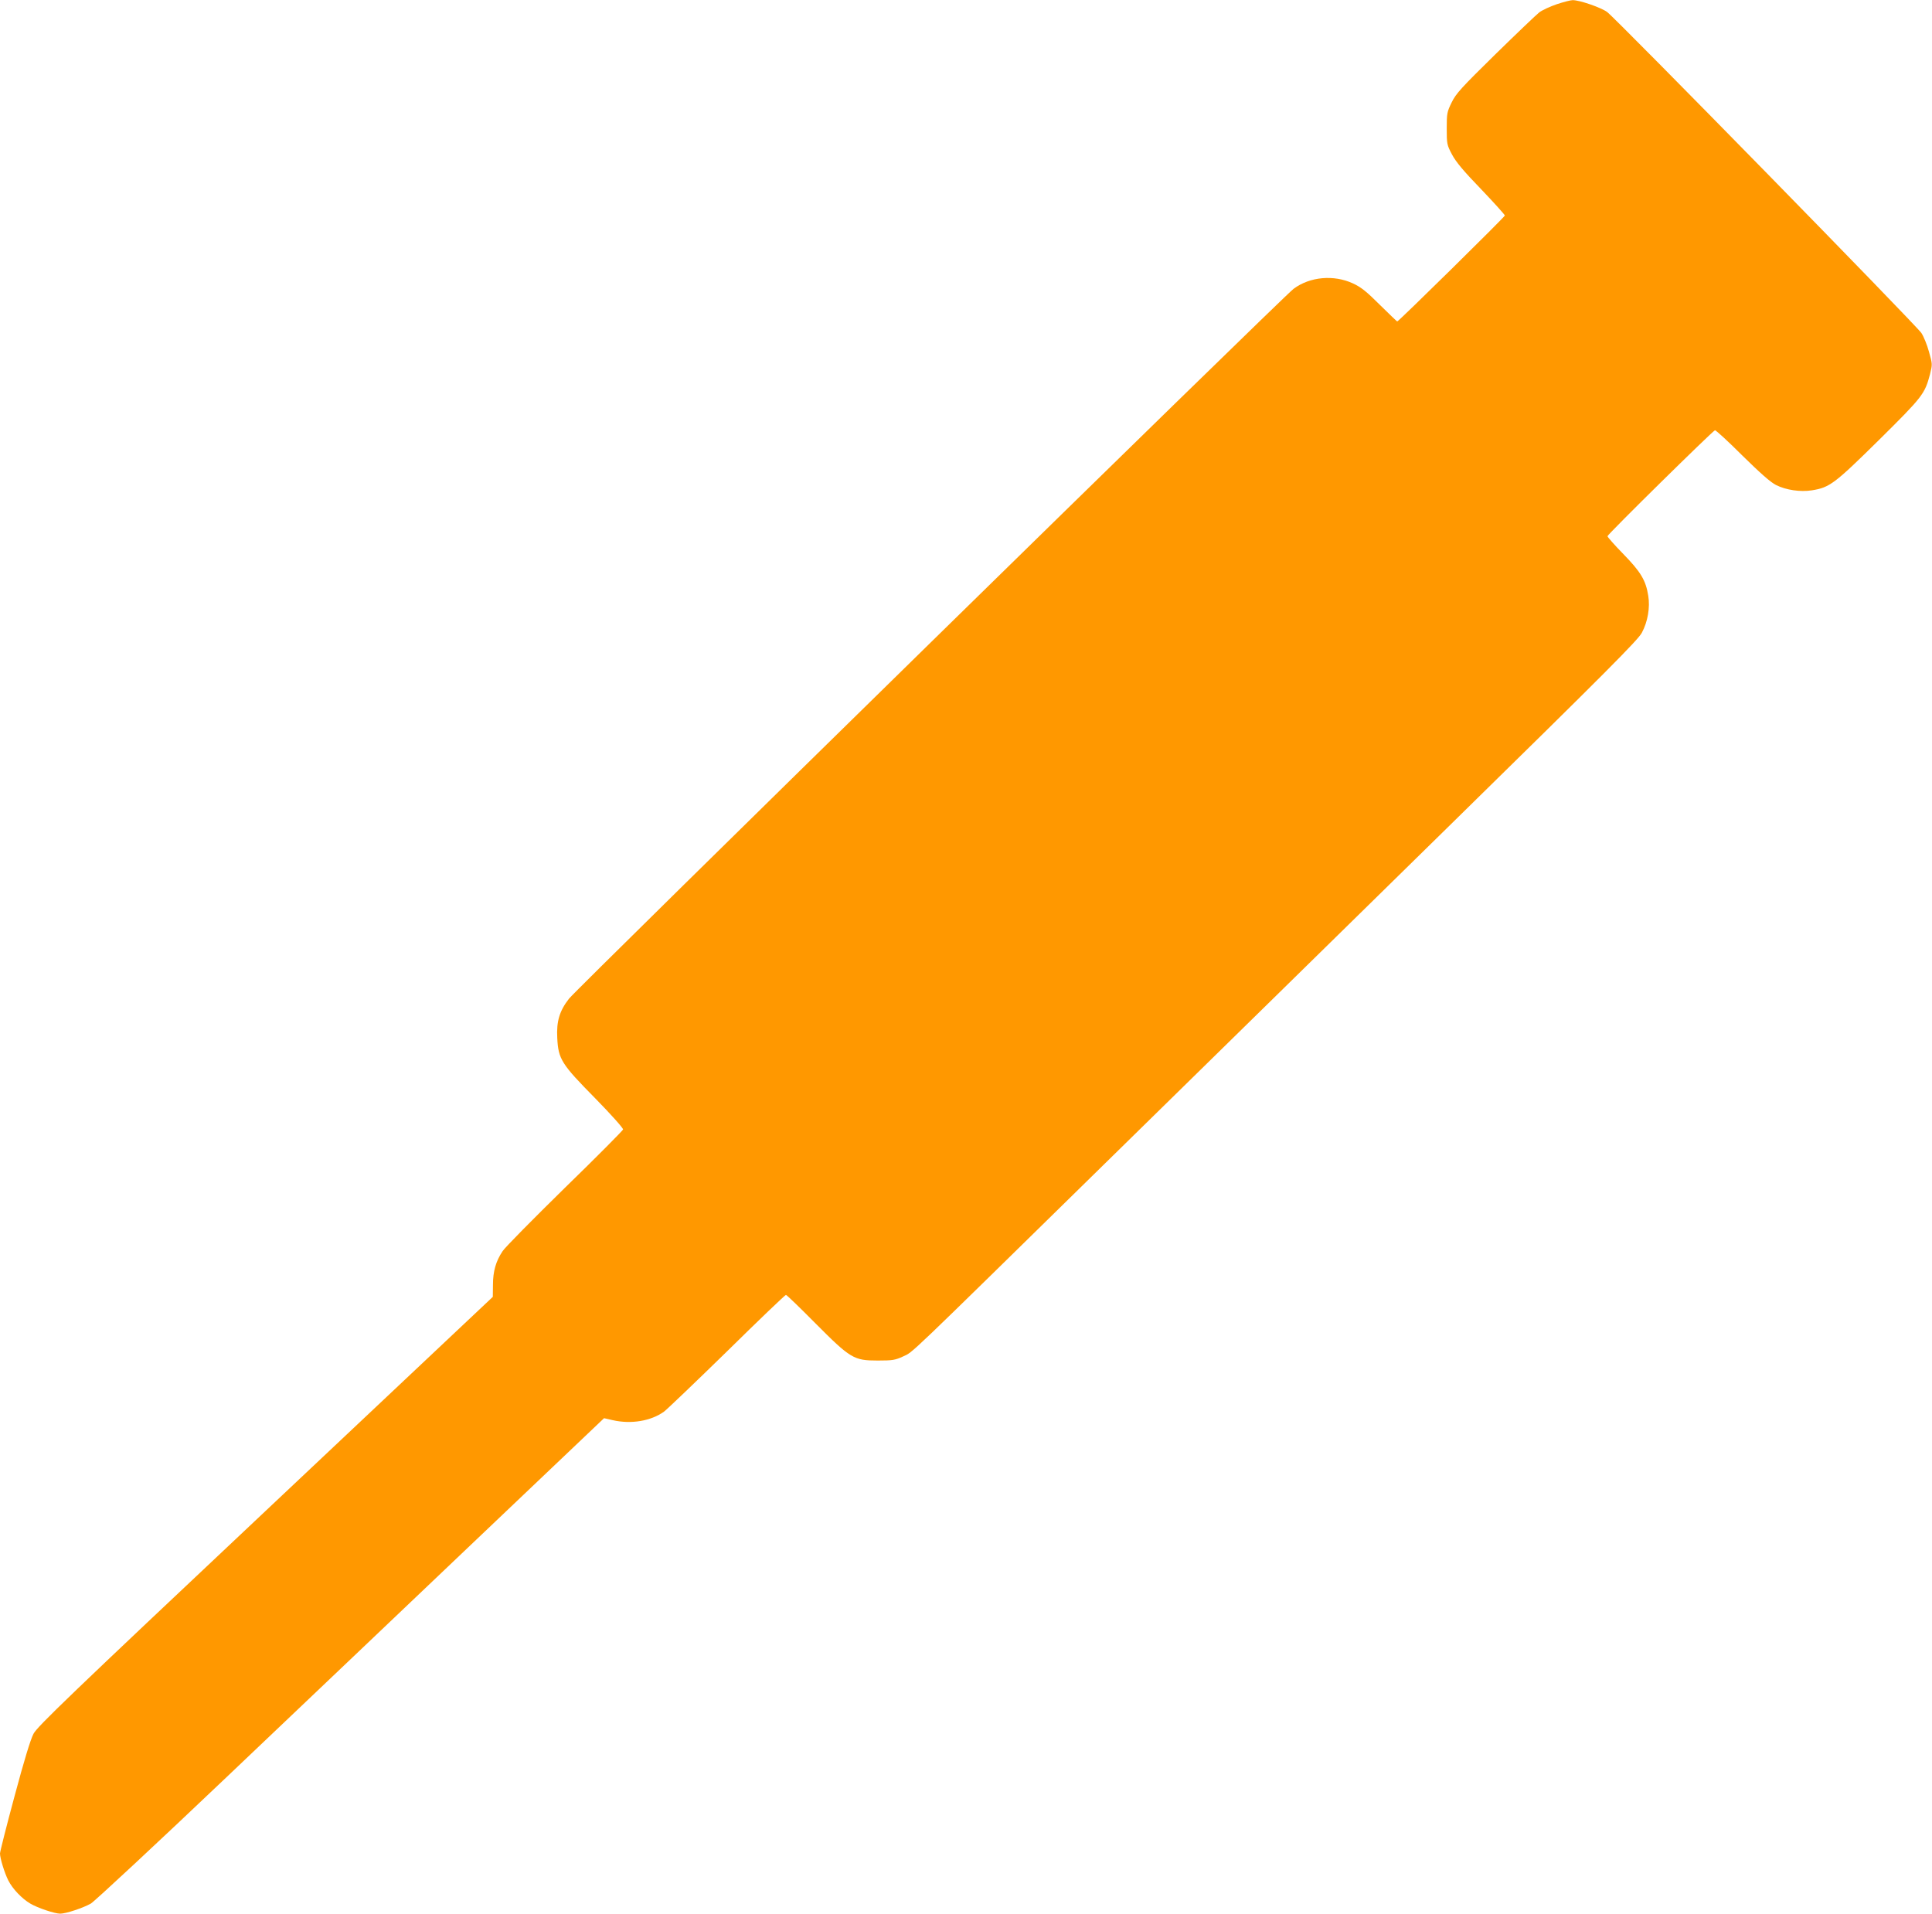<?xml version="1.0" standalone="no"?>
<!DOCTYPE svg PUBLIC "-//W3C//DTD SVG 20010904//EN"
 "http://www.w3.org/TR/2001/REC-SVG-20010904/DTD/svg10.dtd">
<svg version="1.0" xmlns="http://www.w3.org/2000/svg"
 width="1280pt" height="1268pt" viewBox="0 0 1280 1268"
 preserveAspectRatio="xMidYMid meet">
<g transform="translate(0,1268) scale(0.1,-0.1)"
fill="#ff9800" stroke="none">
<path d="M10314 12652 c-44 -15 -96 -39 -116 -54 -19 -15 -150 -140 -291 -278
-224 -220 -261 -260 -289 -318 -31 -63 -33 -73 -33 -173 0 -102 1 -109 35
-173 26 -49 76 -109 193 -230 86 -90 157 -169 157 -174 0 -9 -704 -702 -713
-702 -2 0 -54 50 -115 110 -87 87 -124 117 -178 142 -127 59 -286 45 -394 -36
-68 -50 -4748 -4636 -4800 -4703 -63 -81 -84 -150 -78 -261 7 -140 27 -172
251 -399 105 -107 187 -199 185 -207 -2 -7 -175 -182 -386 -387 -210 -206
-396 -394 -412 -419 -45 -67 -64 -134 -64 -224 l-1 -79 -1506 -1419 c-1302
-1226 -1511 -1427 -1537 -1476 -20 -38 -62 -176 -126 -415 -53 -196 -96 -367
-96 -378 0 -32 30 -129 55 -179 29 -56 89 -120 147 -154 48 -28 160 -66 197
-66 38 0 152 38 203 67 26 16 436 397 910 848 474 451 1229 1168 1676 1594
l814 774 57 -13 c122 -28 254 -6 341 57 21 16 210 197 419 401 208 205 383
372 388 372 5 0 92 -84 193 -186 235 -236 256 -249 415 -249 99 0 116 3 168
27 70 33 -6 -39 1342 1283 578 566 1606 1575 2286 2242 1040 1020 1241 1222
1267 1271 39 73 55 167 42 245 -16 102 -50 158 -165 276 -58 59 -105 113 -105
118 0 12 694 695 712 702 5 2 87 -73 181 -167 120 -118 188 -178 224 -196 66
-33 160 -47 237 -35 118 19 149 42 444 333 291 288 304 305 339 437 16 65 16
67 -7 148 -12 45 -35 101 -50 124 -32 50 -2024 2085 -2083 2128 -42 30 -184
79 -228 78 -13 0 -60 -12 -105 -27z"/>
</g>
</svg>

